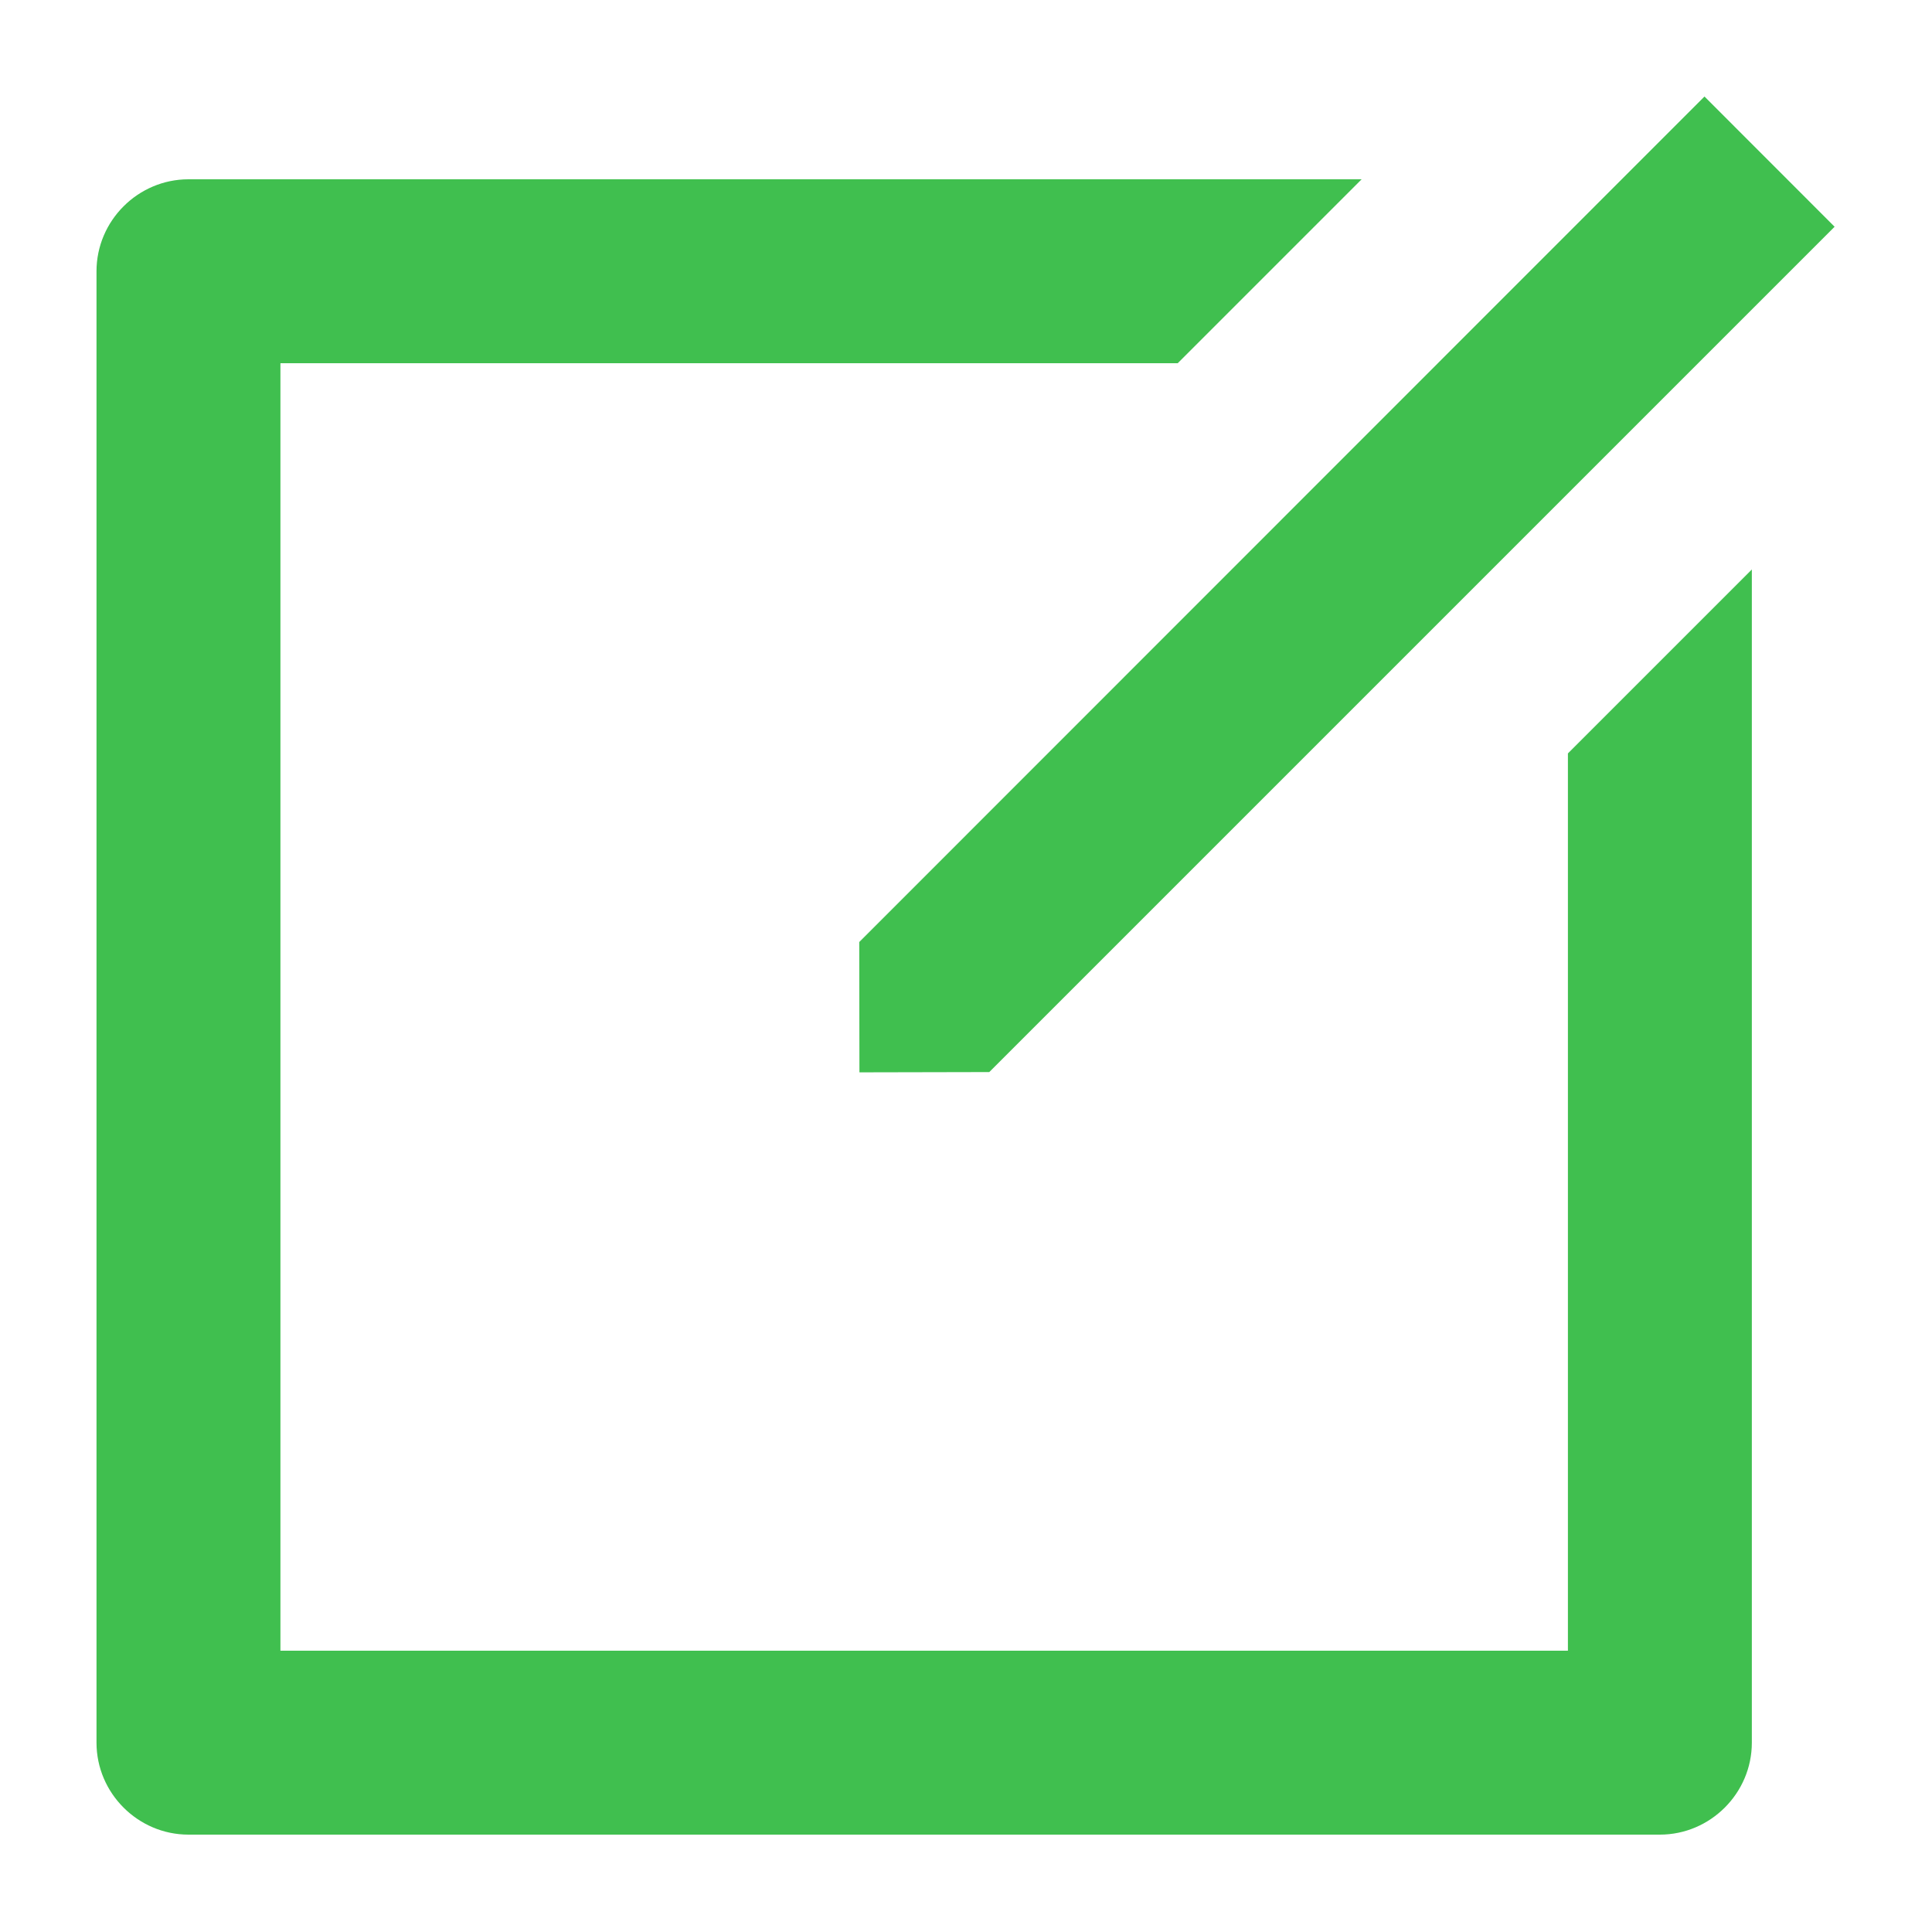 <svg clip-rule="evenodd" fill-rule="evenodd" stroke-linejoin="round" stroke-miterlimit="2" viewBox="0 0 20 20" xmlns="http://www.w3.org/2000/svg"><path d="m16.757 3-2 2h-9.757v14h14v-9.757l2-2v12.757c0 .549-.451 1-1 1h-16c-.549 0-1-.451-1-1v-16c0-.549.451-1 1-1zm3.728-.9 1.415 1.416-9.192 9.192-1.412.003-.002-1.417z" fill="#40bf4f" fill-rule="nonzero" transform="matrix(.952 0 0 .952 -1.857 -1)"/></svg>